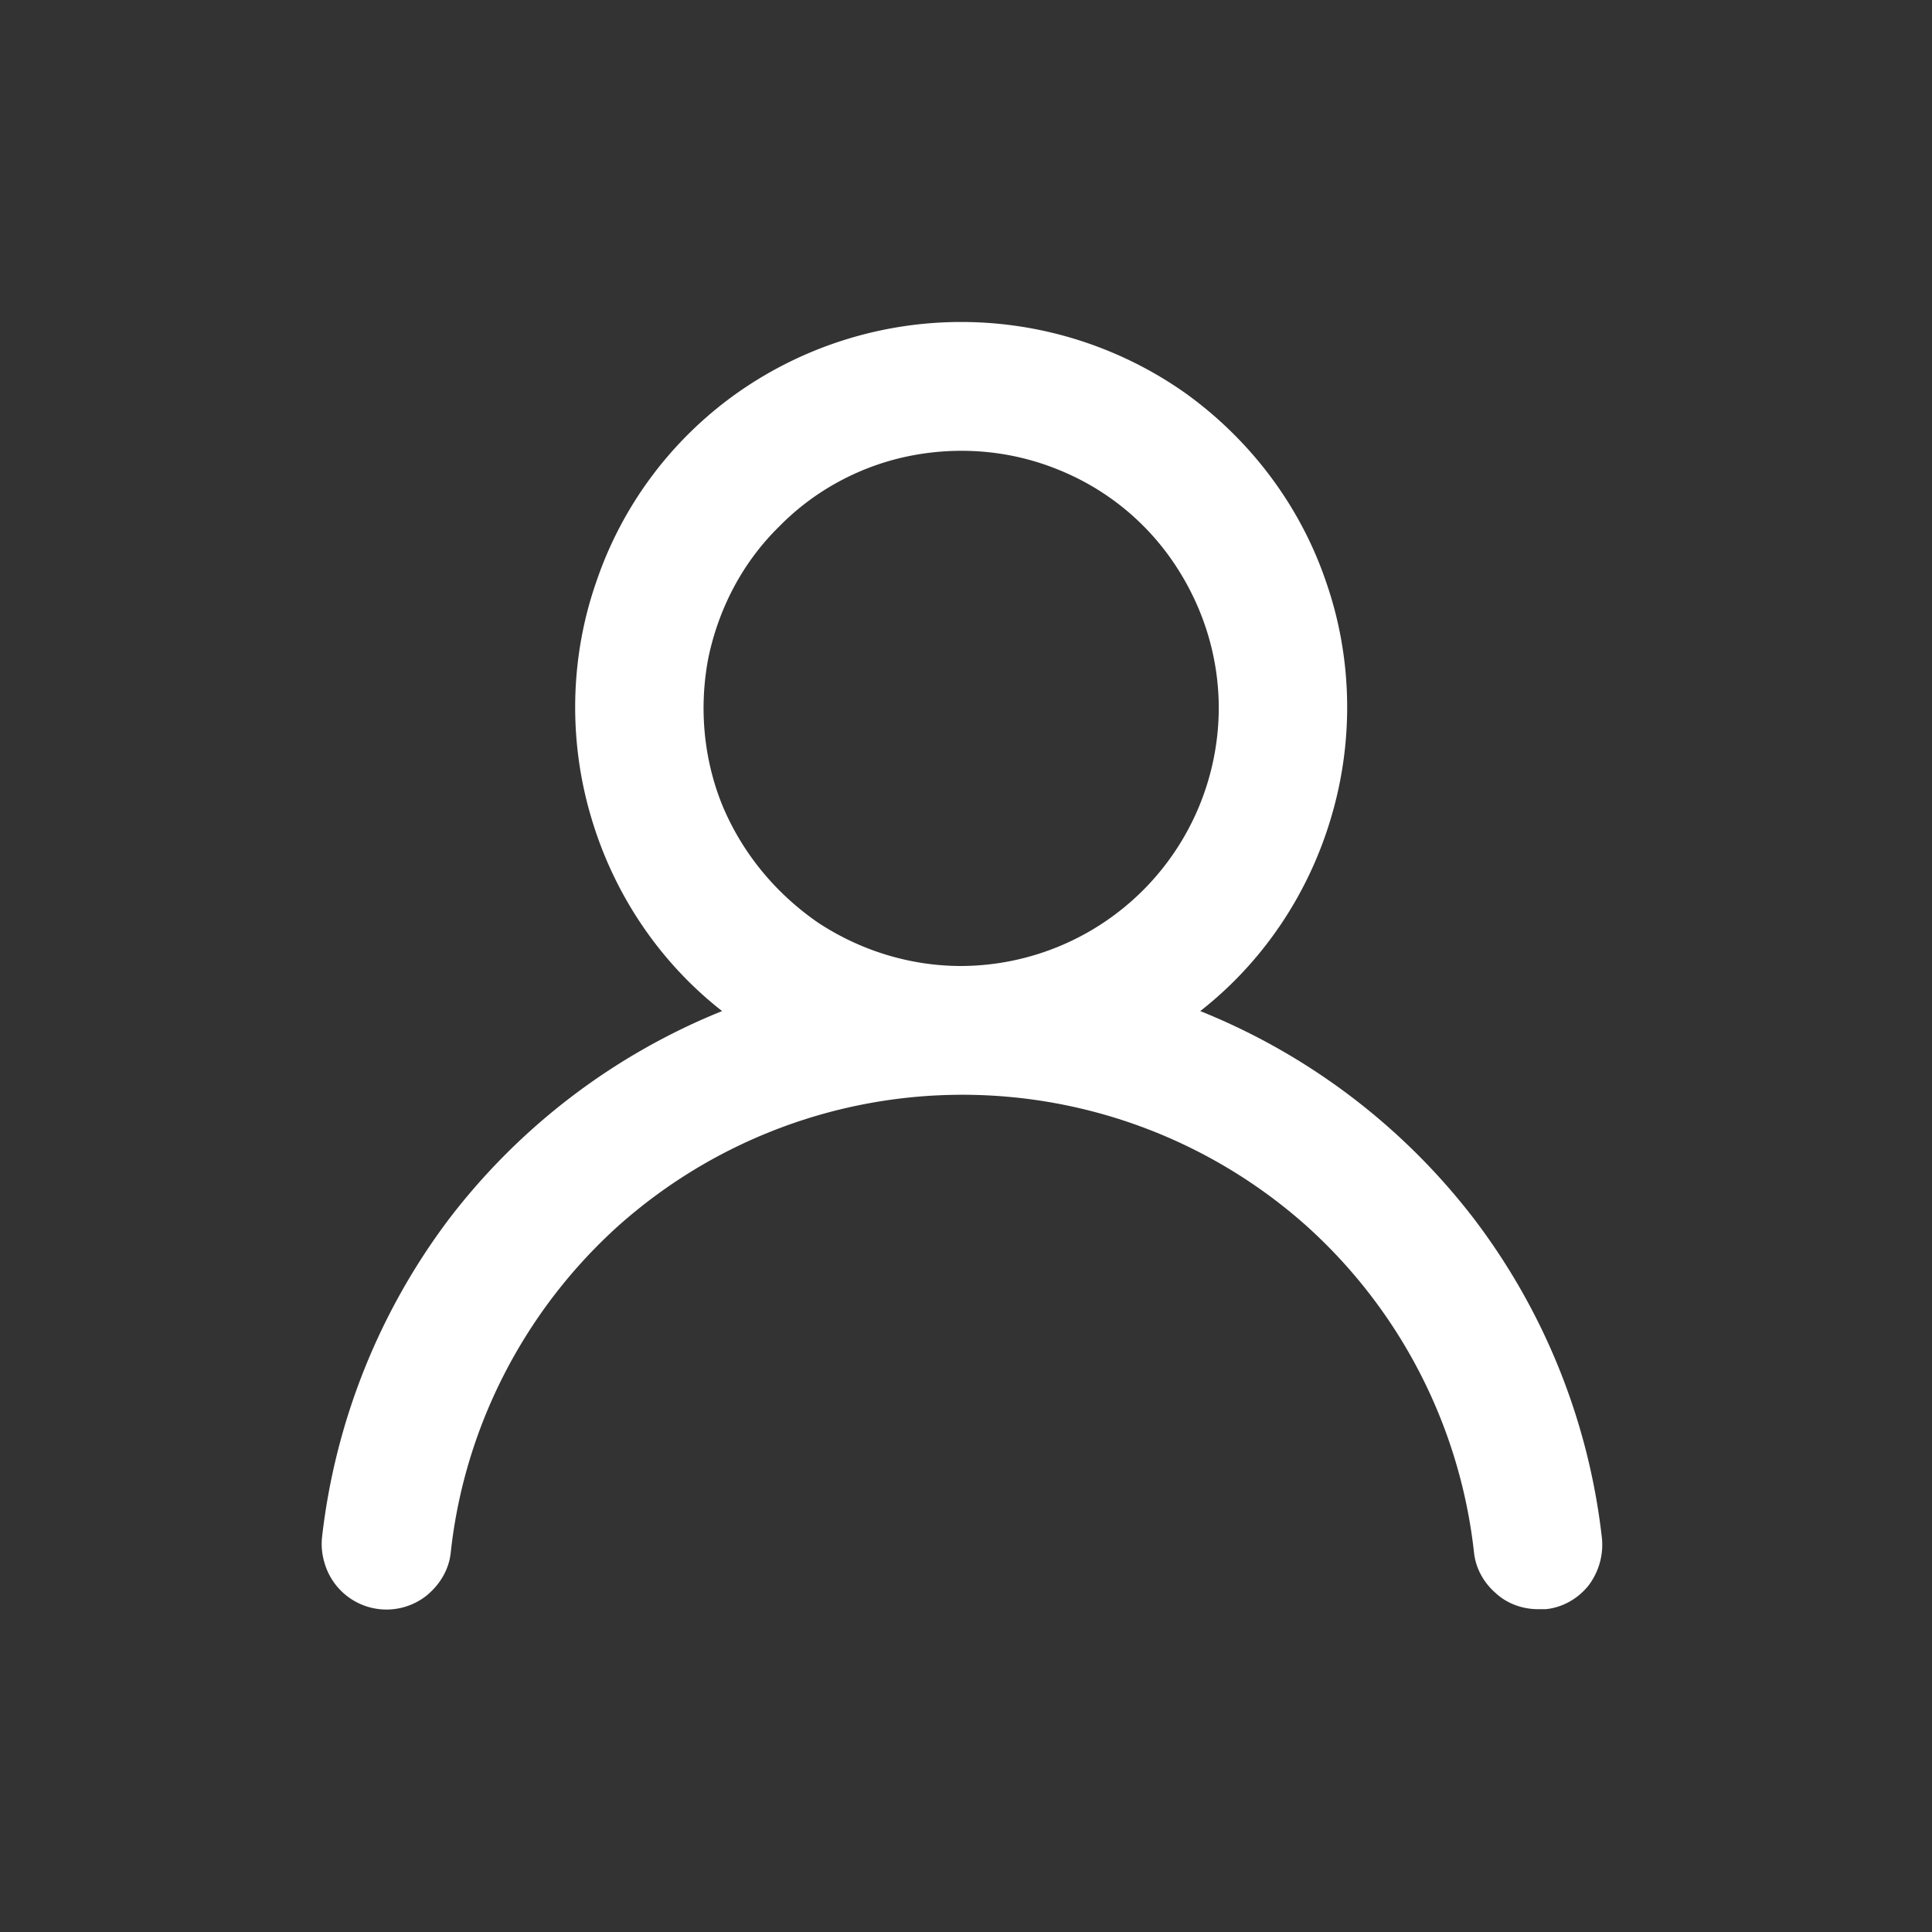 <svg width="24" height="24" fill="none" xmlns="http://www.w3.org/2000/svg"><rect width="100%" height="100%" fill="#333333" stroke="none"/><defs><clipPath id="a"><path fill="#fff" fill-opacity="0" d="M0 0h24v24H0z"/></clipPath></defs><g clip-path="url(#a)"><path d="M14.91 12.56c.78-.61 1.35-1.46 1.63-2.42.28-.95.26-1.98-.07-2.92-.32-.94-.94-1.76-1.75-2.34a4.83 4.83 0 0 0-5.56 0c-.82.58-1.43 1.4-1.75 2.34-.33.94-.35 1.97-.07 2.92.28.96.85 1.81 1.63 2.42a8.061 8.061 0 0 0-3.39 2.58A8.082 8.082 0 0 0 4 19.1a.8.8 0 0 0 .03.31.801.801 0 0 0 1.27.41c.17-.14.28-.33.3-.54.17-1.56.92-3.01 2.09-4.06a6.423 6.423 0 0 1 8.53 0 6.402 6.402 0 0 1 2.09 4.06c.02.2.12.38.27.51.14.13.33.2.53.2h.09c.21-.02.4-.13.53-.29.13-.17.19-.38.17-.59a8.037 8.037 0 0 0-1.59-3.97 8.091 8.091 0 0 0-3.4-2.58zM11.94 12c-.63 0-1.25-.19-1.78-.54-.52-.36-.93-.85-1.18-1.44-.24-.58-.3-1.23-.18-1.85.13-.62.43-1.19.88-1.63.44-.45 1.02-.76 1.64-.88.62-.12 1.26-.06 1.84.18.59.24 1.09.65 1.44 1.18.35.53.54 1.14.54 1.78a3.212 3.212 0 0 1-3.2 3.2z" fill="#FFF"/></g></svg>